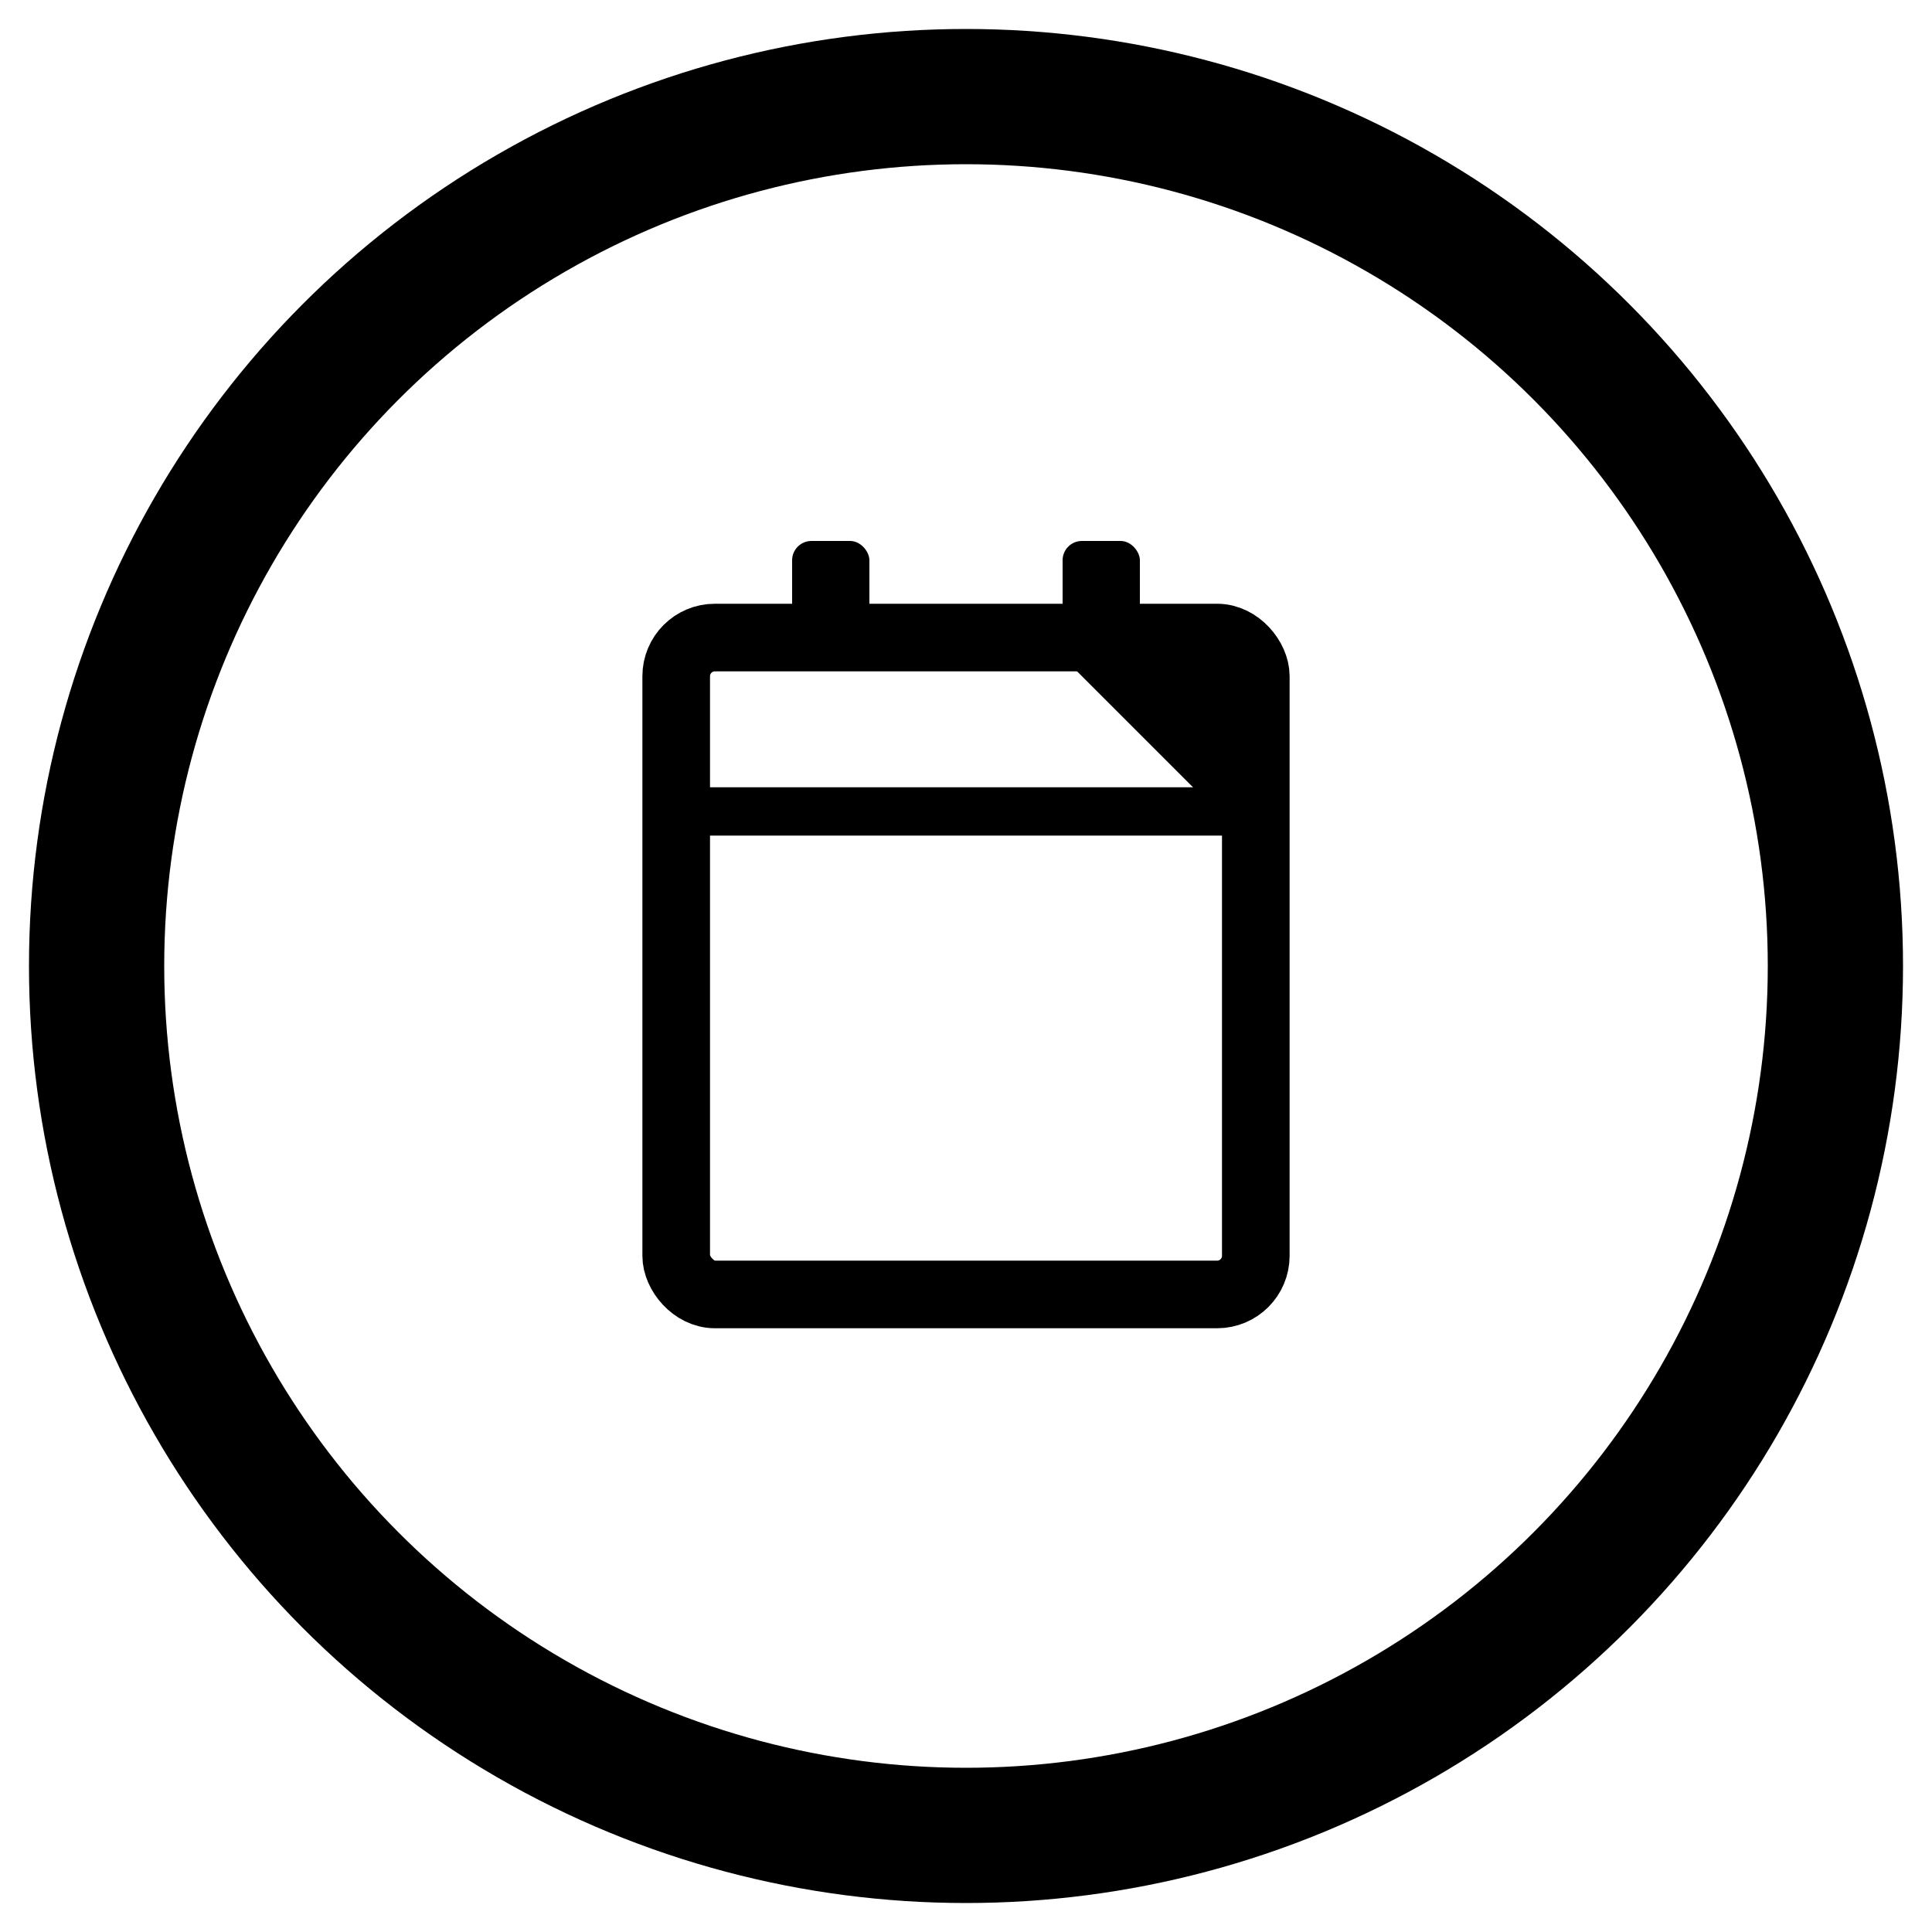 <svg xmlns="http://www.w3.org/2000/svg" viewBox="0 0 100 100">
  <!-- Circle background -->
  <circle cx="50" cy="50" r="45" fill="none" stroke="hsl(160 50% 59%)" stroke-width="7"/>
  
  <!-- Calendar page (smaller) -->
  <rect x="35" y="33" width="30" height="34" rx="2" fill="none" stroke="hsl(160 50% 59%)" stroke-width="3.5"/>
  
  <!-- Calendar top hooks -->
  <rect x="41" y="28" width="4" height="6" rx="1" fill="hsl(160 50% 59%)"/>
  <rect x="55" y="28" width="4" height="6" rx="1" fill="hsl(160 50% 59%)"/>
  
  <!-- Calendar lines -->
  <line x1="35" y1="42" x2="65" y2="42" stroke="hsl(160 50% 59%)" stroke-width="2.5" stroke-linecap="round"/>
  
  <!-- Folded corner -->
  <path d="M65 33 L65 44 L54 33 Z" fill="hsl(160 50% 59%)" stroke="none"/>
</svg>